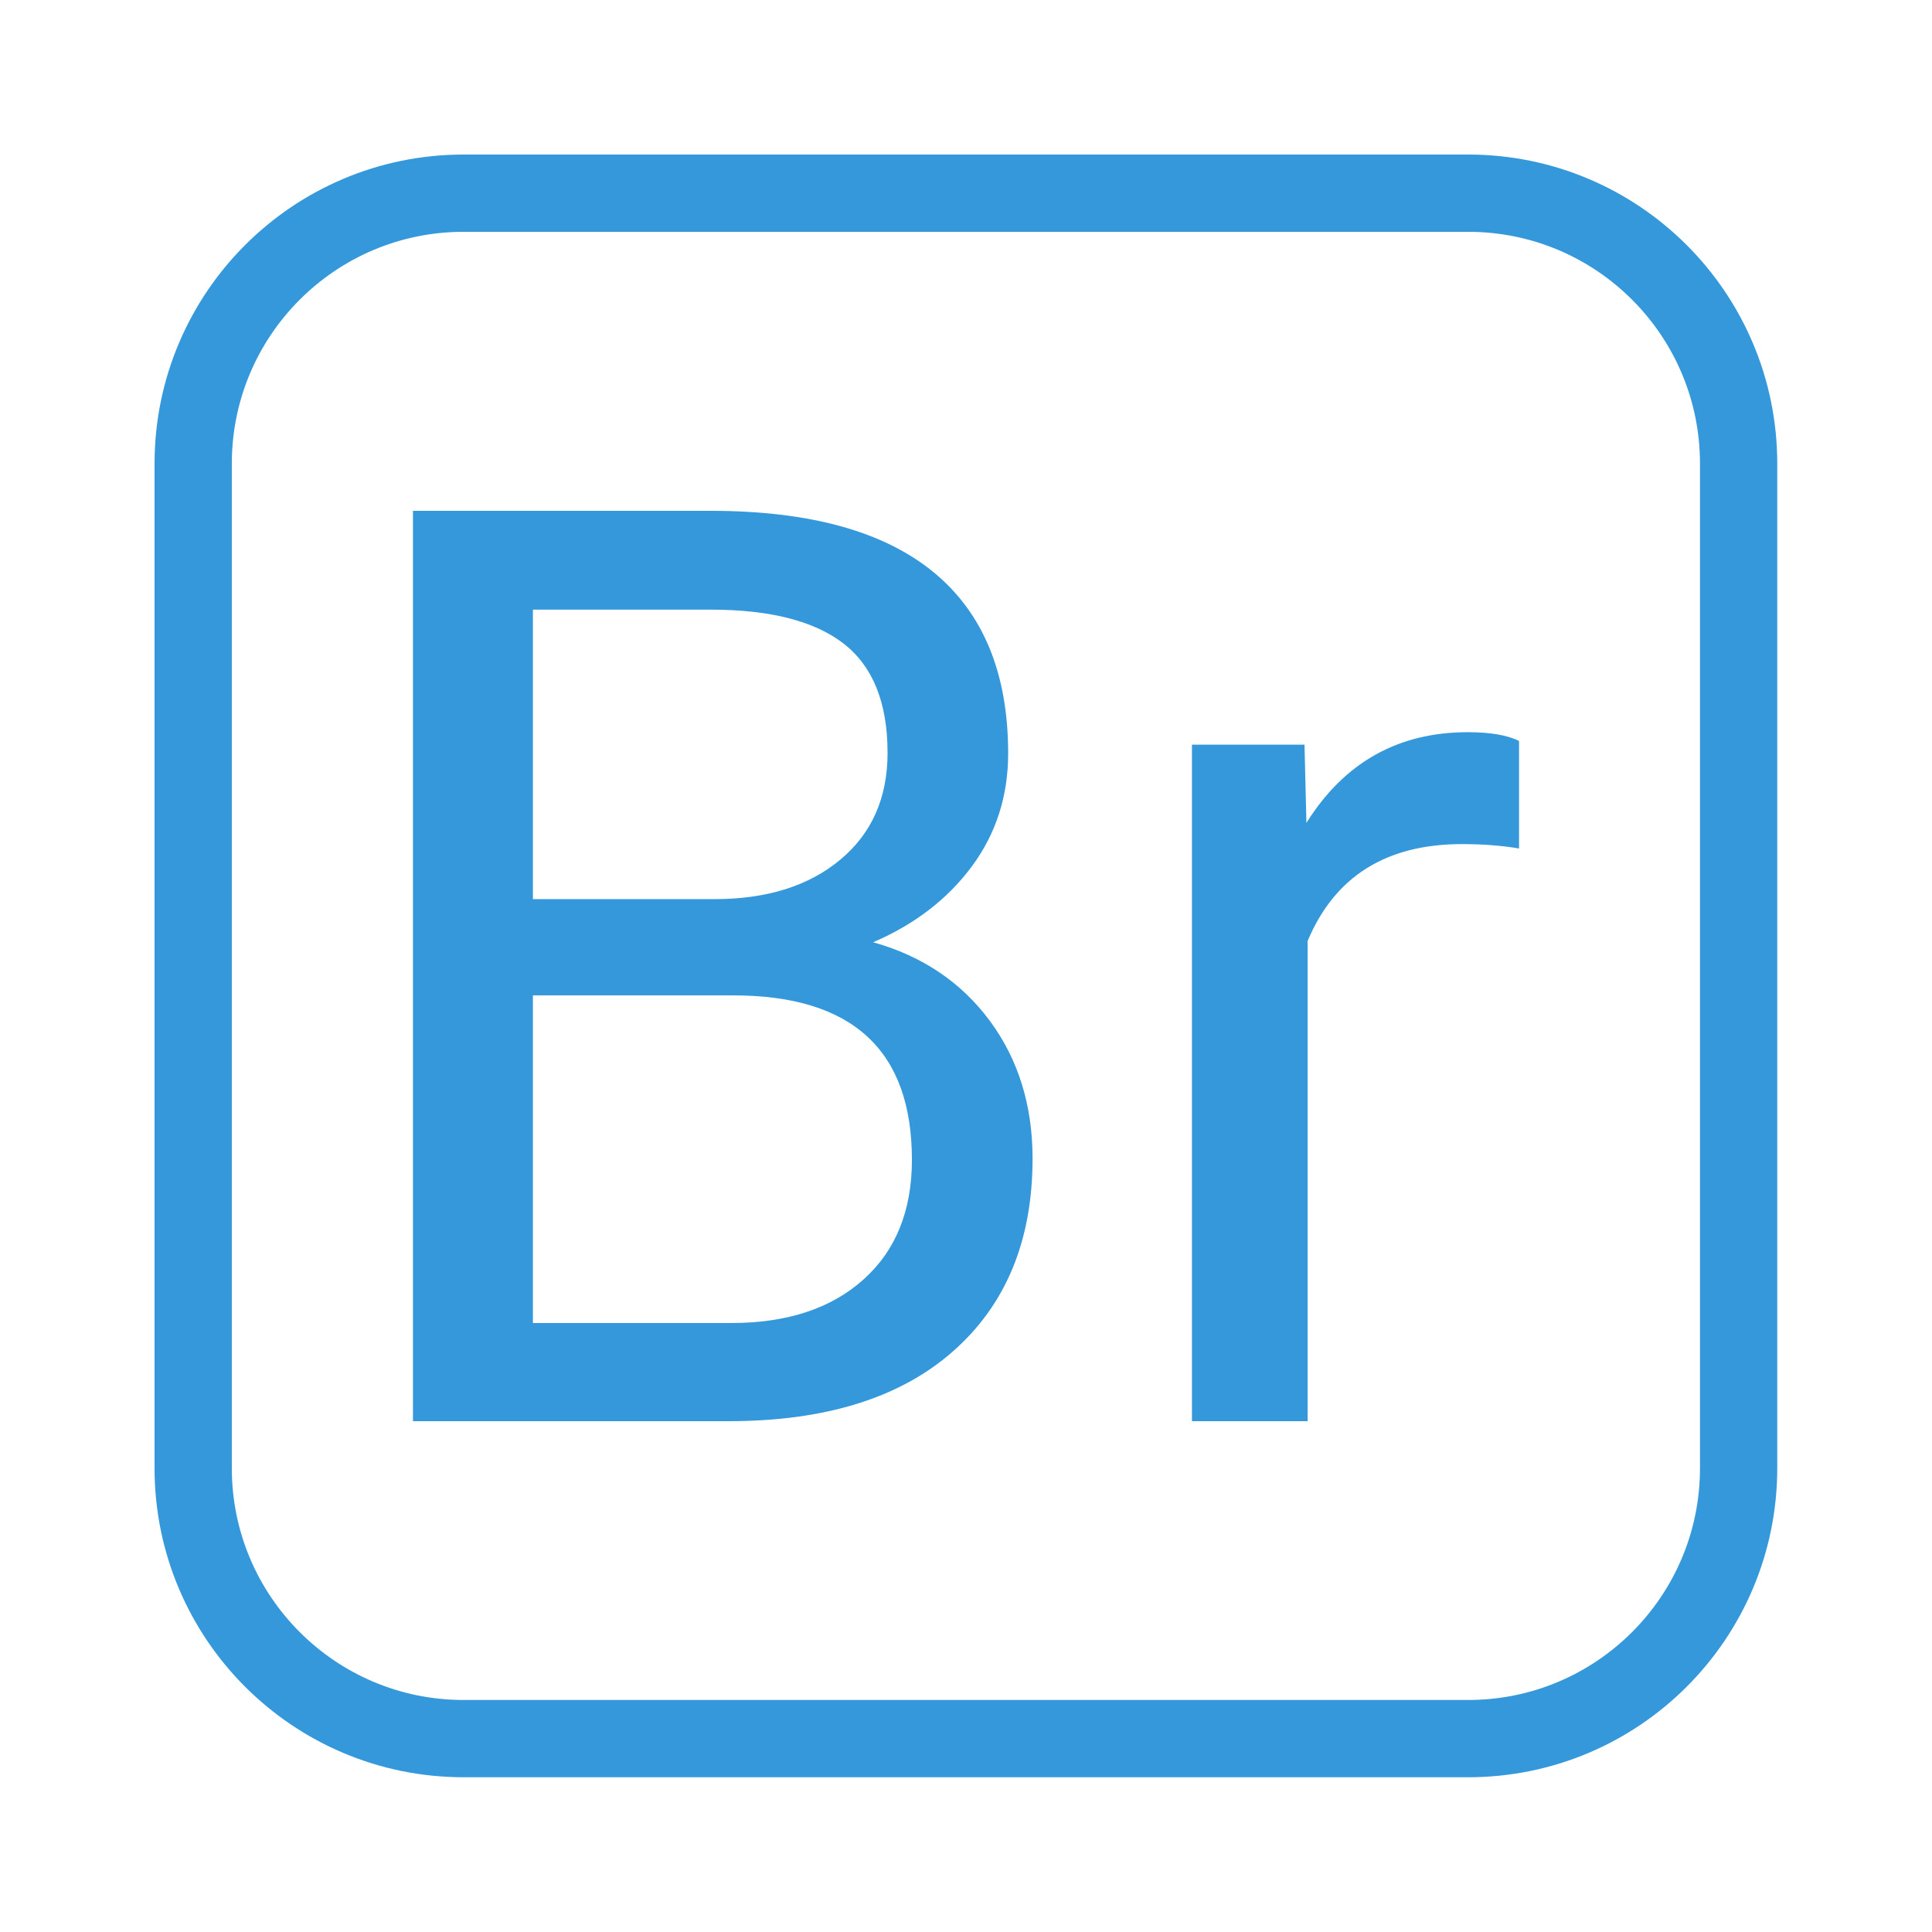 <?xml version="1.0" encoding="UTF-8"?>
<svg xmlns="http://www.w3.org/2000/svg" xmlns:xlink="http://www.w3.org/1999/xlink" viewBox="0 0 150 150" width="150px" height="150px">
<g id="surface68386675">
<path style="fill:none;stroke-width:6.88;stroke-linecap:butt;stroke-linejoin:miter;stroke:rgb(20.392%,59.608%,85.882%);stroke-opacity:1;stroke-miterlimit:10;" d="M 17.2 41.28 L 17.2 130.72 C 17.2 144.019 27.981 154.8 41.28 154.8 L 130.72 154.8 C 144.019 154.8 154.8 144.019 154.8 130.72 L 154.8 41.28 C 154.8 27.981 144.019 17.2 130.72 17.2 L 41.28 17.2 C 27.981 17.2 17.2 27.981 17.2 41.28 Z M 17.2 41.28 " transform="matrix(0.872,0,0,0.872,0,0)"/>
<path style=" stroke:none;fill-rule:nonzero;fill:rgb(20.392%,59.608%,85.882%);fill-opacity:1;" d="M 56.578 110.34 L 32.062 110.34 L 32.062 39.66 L 55.164 39.66 C 62.84 39.66 68.609 41.246 72.477 44.422 C 76.34 47.59 78.273 52.281 78.273 58.496 C 78.273 61.797 77.336 64.719 75.457 67.262 C 73.578 69.801 71.023 71.766 67.793 73.156 C 71.605 74.227 74.625 76.258 76.844 79.25 C 79.059 82.246 80.168 85.812 80.168 89.953 C 80.168 96.297 78.113 101.281 74 104.91 C 69.891 108.531 64.082 110.34 56.578 110.34 Z M 56.918 77.281 L 41.375 77.281 L 41.375 102.719 L 56.77 102.719 C 61.105 102.719 64.527 101.594 67.035 99.344 C 69.547 97.094 70.801 93.996 70.801 90.047 C 70.801 81.535 66.172 77.281 56.918 77.281 Z M 41.375 47.332 L 41.375 69.809 L 55.461 69.809 C 59.535 69.809 62.797 68.785 65.238 66.746 C 67.684 64.711 68.91 61.945 68.91 58.453 C 68.91 54.566 67.773 51.742 65.508 49.977 C 63.238 48.215 59.793 47.332 55.164 47.332 Z M 117.938 57.527 L 117.938 65.875 C 116.578 65.648 115.102 65.535 113.516 65.535 C 107.625 65.535 103.629 68.043 101.523 73.059 L 101.523 110.34 L 92.543 110.34 L 92.543 57.816 L 101.281 57.816 L 101.43 63.887 C 104.375 59.191 108.551 56.848 113.953 56.848 C 115.703 56.848 117.031 57.074 117.938 57.527 Z M 117.938 57.527 "/>
</g>
</svg>
